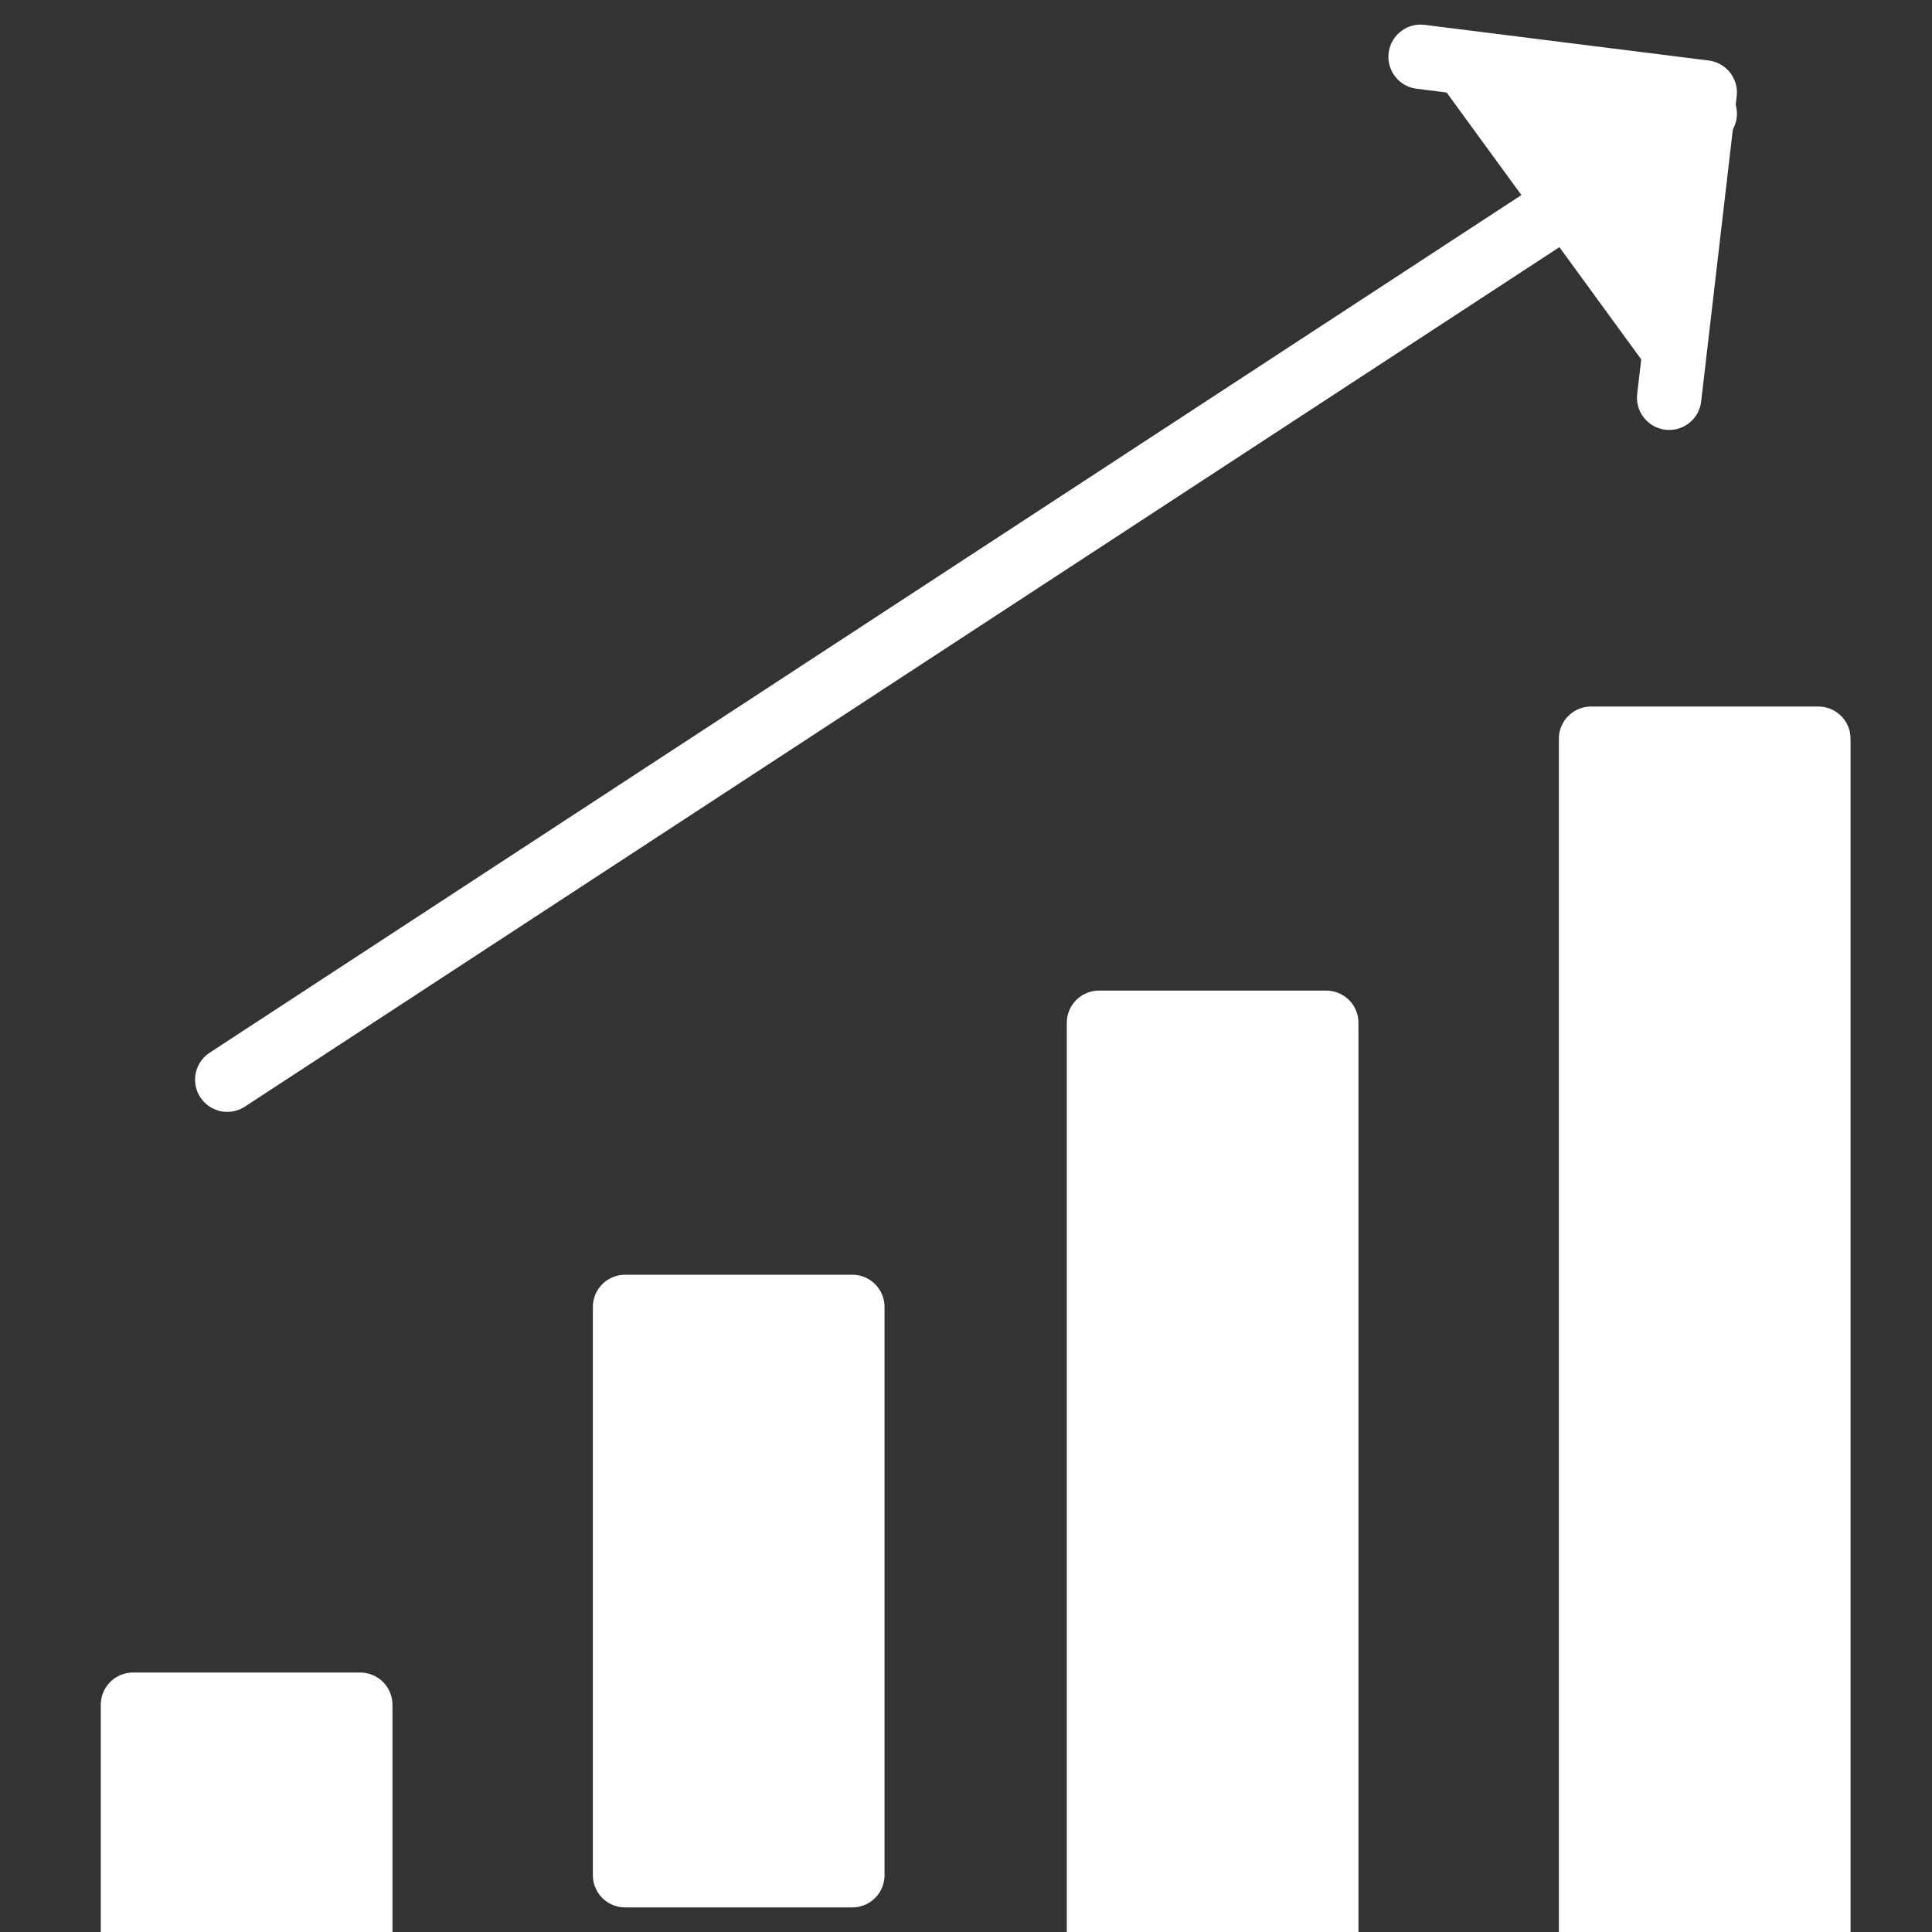 <?xml version="1.0" encoding="UTF-8"?>
<svg width="30px" height="30px" viewBox="0 0 30 30" version="1.1" xmlns="http://www.w3.org/2000/svg" xmlns:xlink="http://www.w3.org/1999/xlink">
    <rect x="0" y="0" width="30" height="30" fill="#333333" stroke="none"/>
    <g stroke="#fff" fill="#fff" stroke-width="1" fill-rule="evenodd">
        <polygon stroke-linecap="round" stroke-linejoin="round" points="2.065 30 5.594 30 5.594 26.471 2.065 26.471"></polygon>
        <polygon stroke-linecap="round" stroke-linejoin="round" points="9.706 29.118 13.235 29.118 13.235 20.294 9.706 20.294"></polygon>
        <polygon stroke-linecap="round" stroke-linejoin="round" points="17.065 30 20.594 30 20.594 15.882 17.065 15.882"></polygon>
        <polygon stroke-linecap="round" stroke-linejoin="round" points="24.706 30 28.235 30 28.235 11.471 24.706 11.471"></polygon>
        <line x1="3.529" y1="16.765" x2="26.471" y2="1.765" stroke-linecap="round" stroke-linejoin="round"></line>
        <polyline stroke-linecap="round" stroke-linejoin="round" points="25.919 6.176 26.471 1.436 22.059 0.882"></polyline>
    </g>
</svg>
